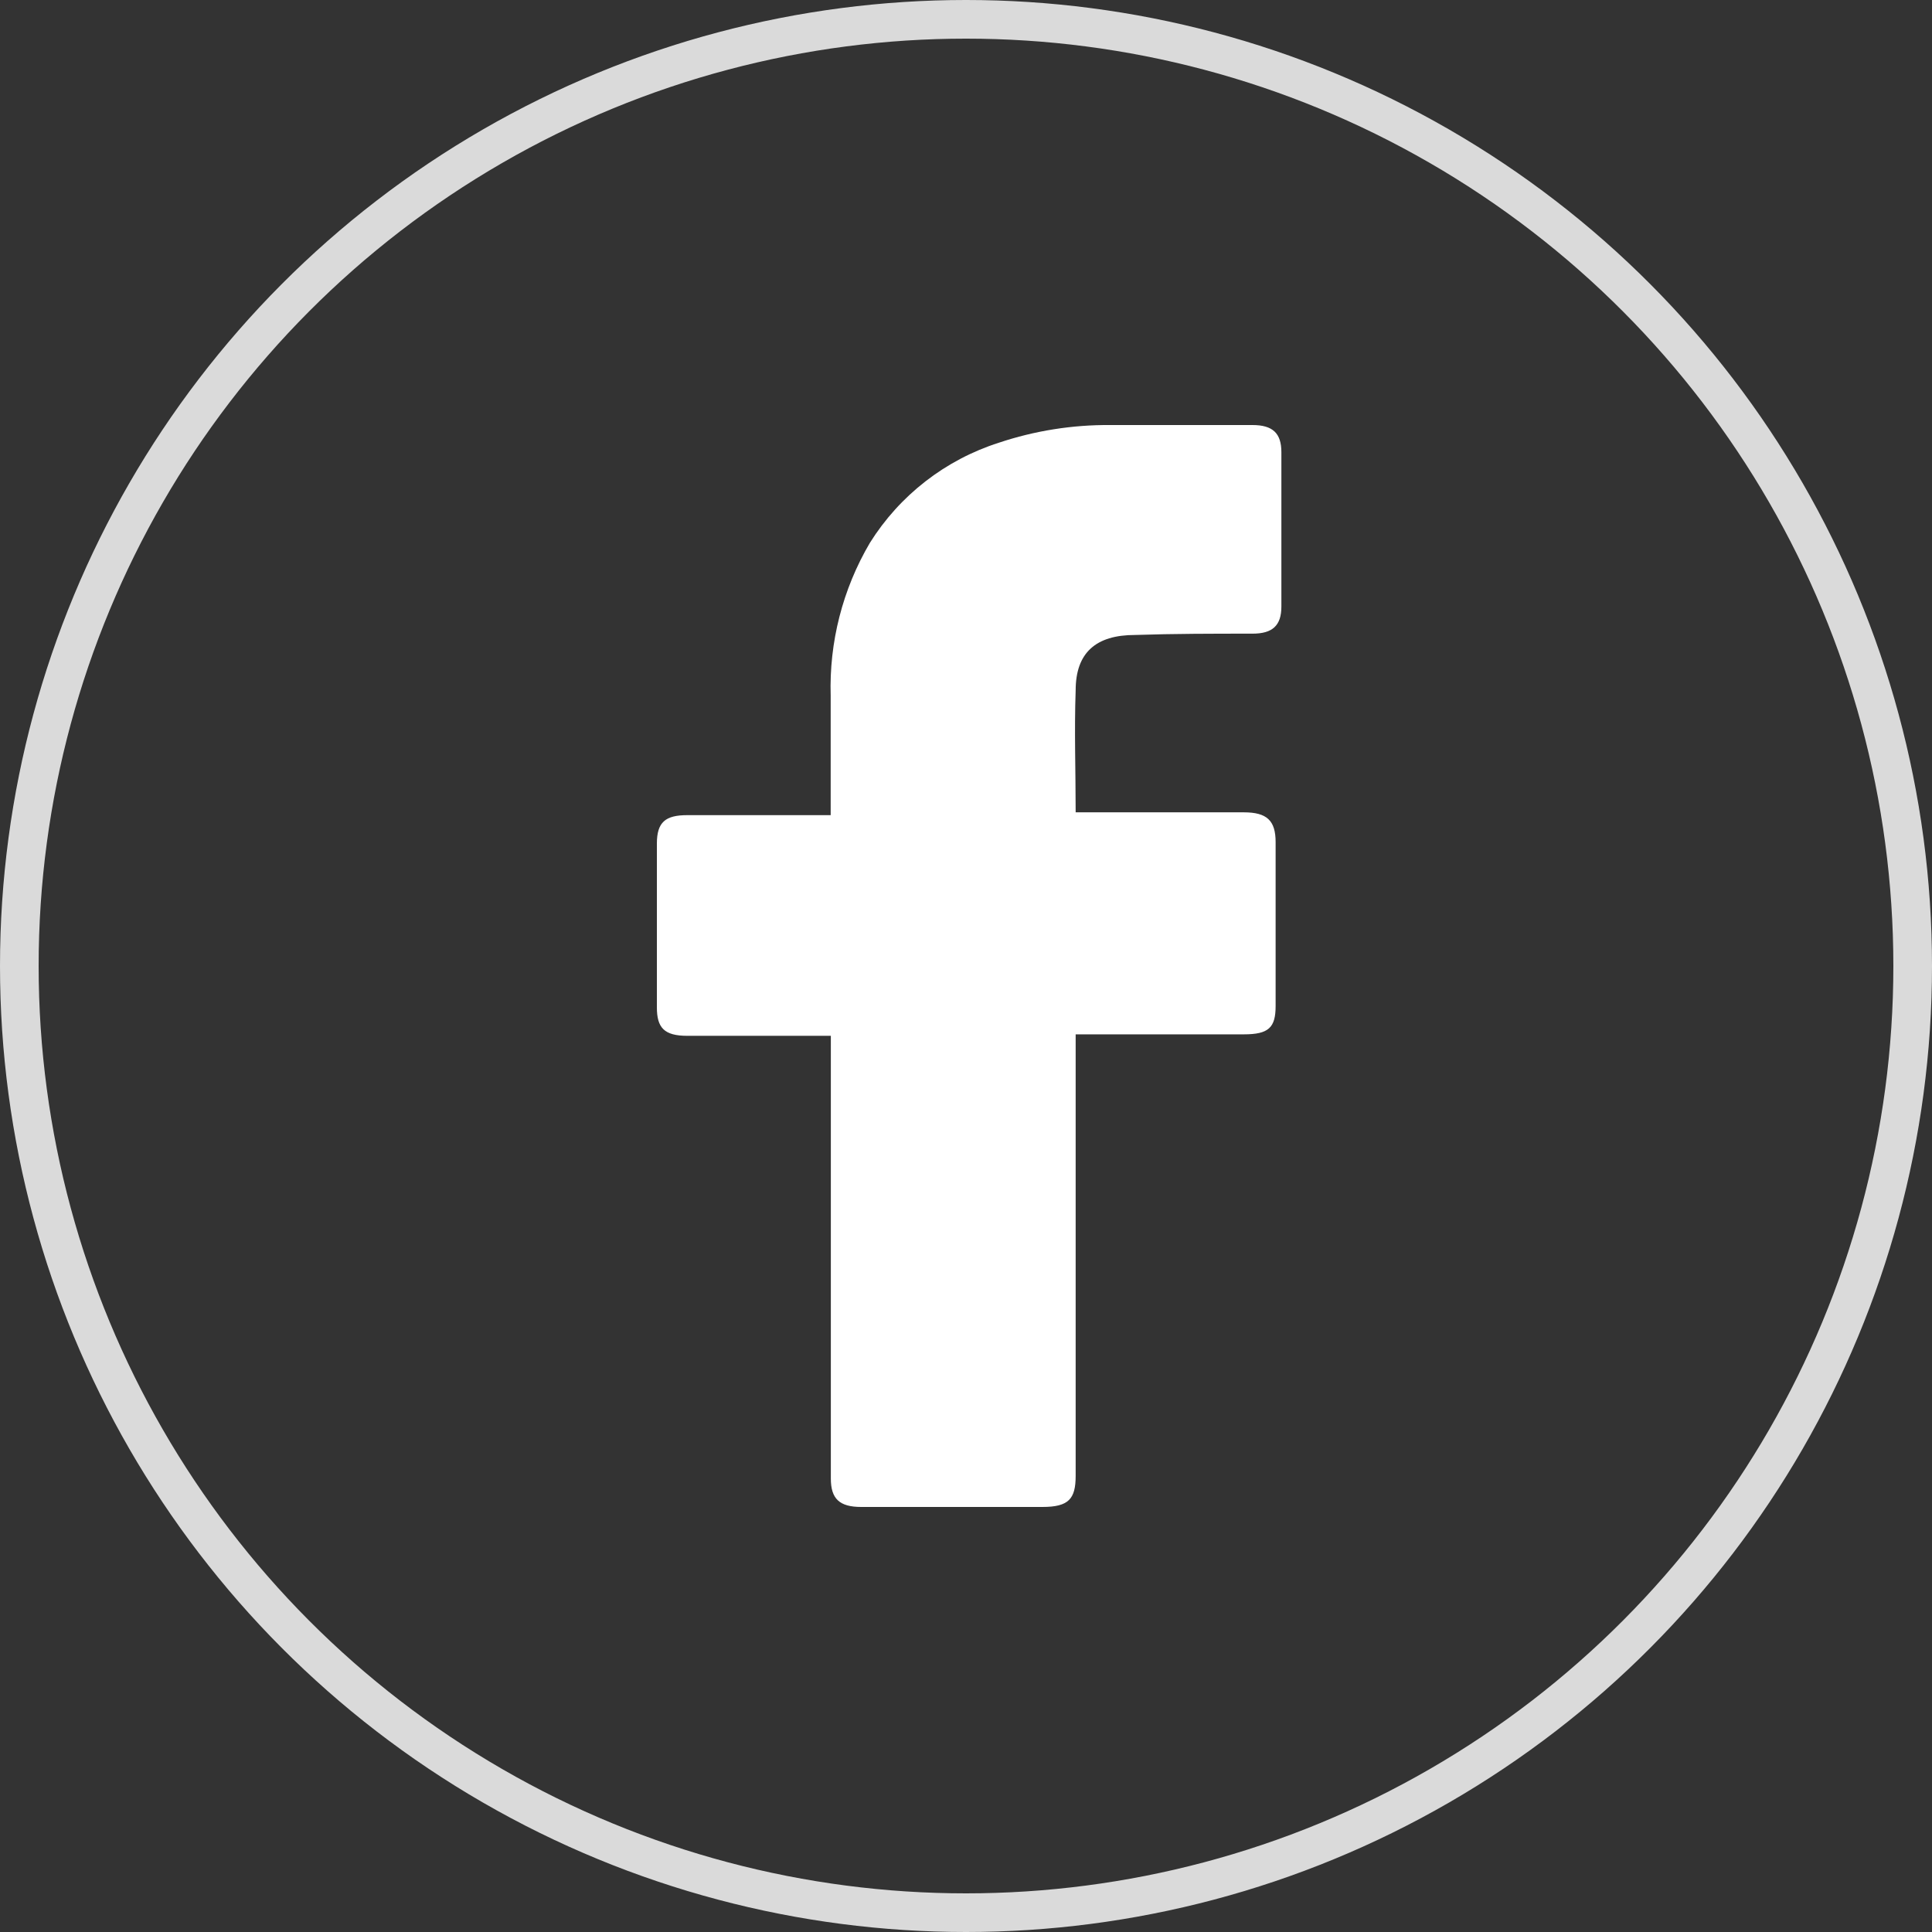 <svg width="50" height="50" viewBox="0 0 50 50" fill="none" xmlns="http://www.w3.org/2000/svg">
<rect x="0" y="0" width="50" height="50" fill="#333333" stroke="none"/>
<circle cx="25" cy="25" r="24.5" stroke="#DADADA"/>
<path d="M21.498 26.807H17.788C17.188 26.807 17 26.597 17 26.071V21.832C17 21.272 17.226 21.096 17.788 21.096H21.498V18.01C21.456 16.621 21.807 15.248 22.512 14.05C23.282 12.819 24.465 11.9 25.849 11.458C26.779 11.147 27.755 10.992 28.736 11H32.414C32.938 11 33.162 11.212 33.162 11.702V15.697C33.162 16.187 32.936 16.399 32.414 16.399C31.4 16.399 30.388 16.399 29.376 16.433C28.364 16.433 27.838 16.889 27.838 17.868C27.801 18.92 27.838 19.935 27.838 21.023H32.188C32.787 21.023 33.013 21.234 33.013 21.794V26.034C33.013 26.595 32.834 26.769 32.188 26.769H27.838V38.194C27.838 38.792 27.659 39 26.976 39H22.289C21.726 39 21.502 38.79 21.502 38.264V26.805L21.498 26.807Z" fill="white"/>
</svg>

